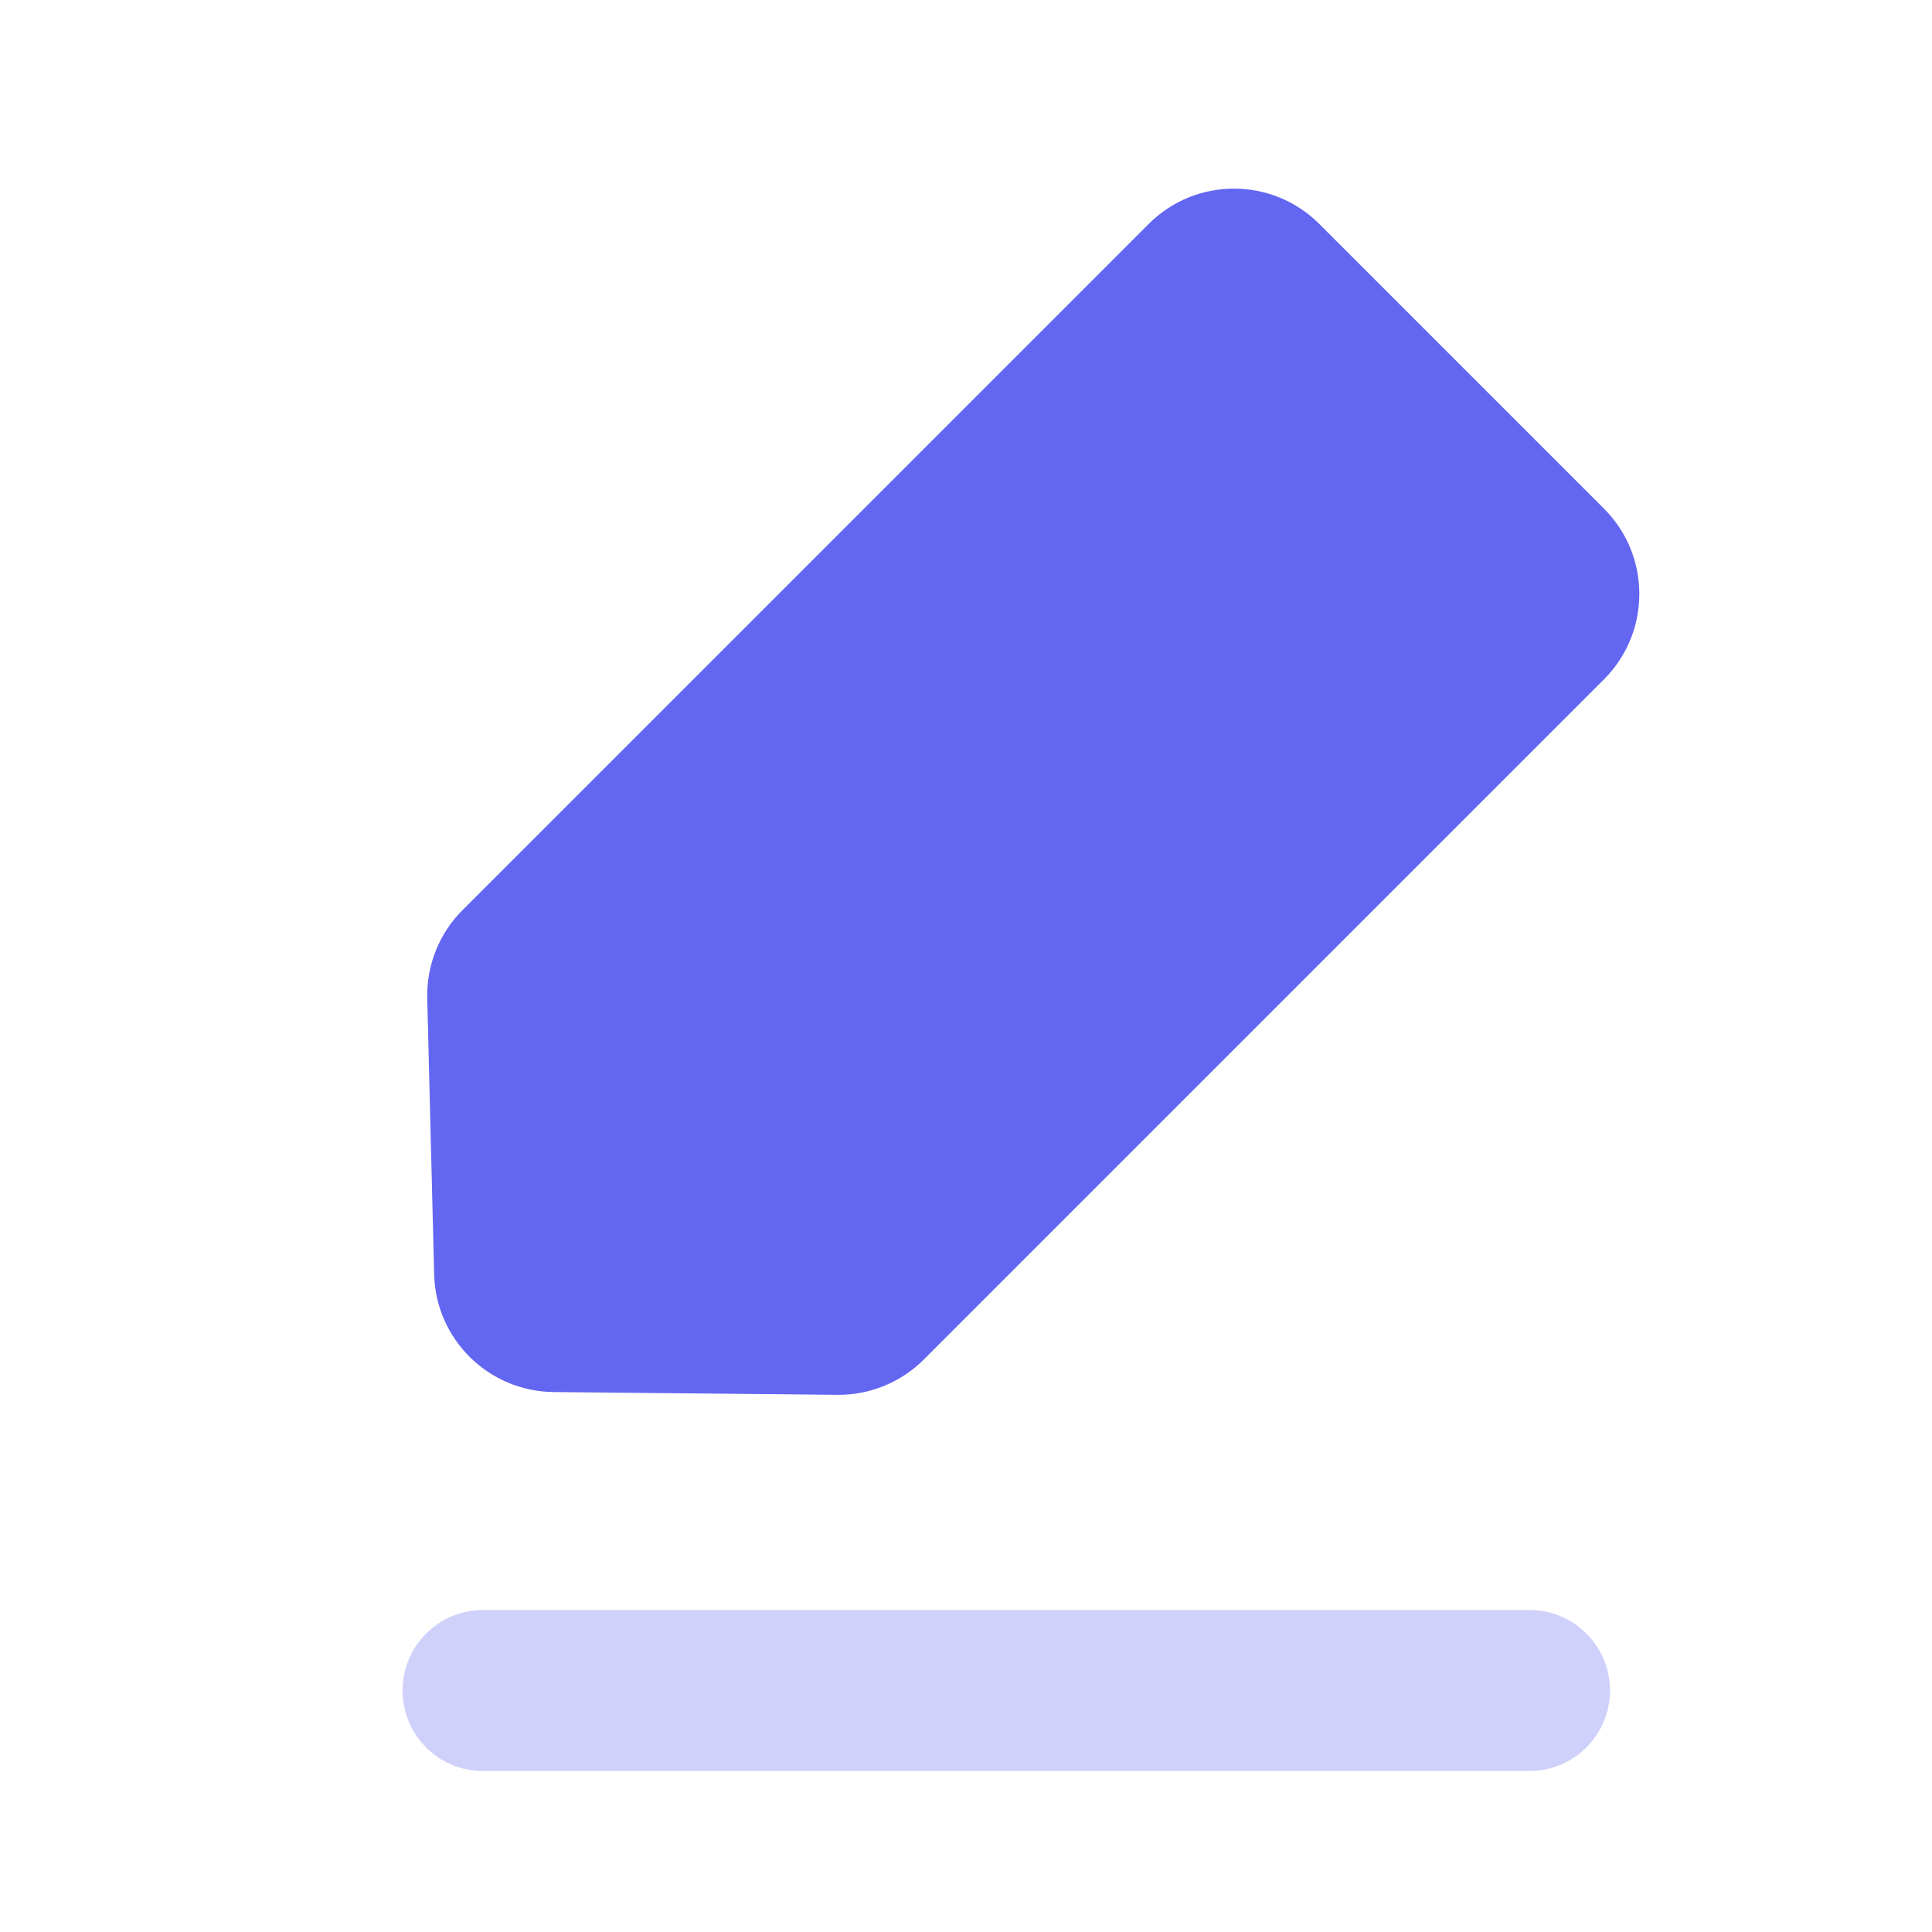 <?xml version="1.0" encoding="utf-8"?>
<svg xmlns="http://www.w3.org/2000/svg" fill="none" height="100%" overflow="visible" preserveAspectRatio="none" style="display: block;" viewBox="0 0 21 21" width="100%">
<g id="Group">
<g id="Vector">
</g>
<path d="M17.434 7.385L10.042 14.777C9.793 15.026 9.453 15.165 9.101 15.161L6.018 15.131C5.311 15.124 4.736 14.558 4.719 13.851L4.644 10.853C4.635 10.493 4.773 10.146 5.028 9.892L12.485 2.435C12.997 1.922 13.828 1.922 14.341 2.435L17.434 5.528C17.947 6.041 17.947 6.872 17.434 7.385Z" fill="#6366F1" id="Vector_2"/>
<path d="M16.625 17.5H5.25C4.767 17.5 4.375 17.892 4.375 18.375C4.375 18.858 4.767 19.25 5.25 19.25H16.625C17.108 19.25 17.5 18.858 17.5 18.375C17.5 17.892 17.108 17.5 16.625 17.5Z" fill="#6366F1" id="Vector_3" opacity="0.3"/>
</g>
</svg>